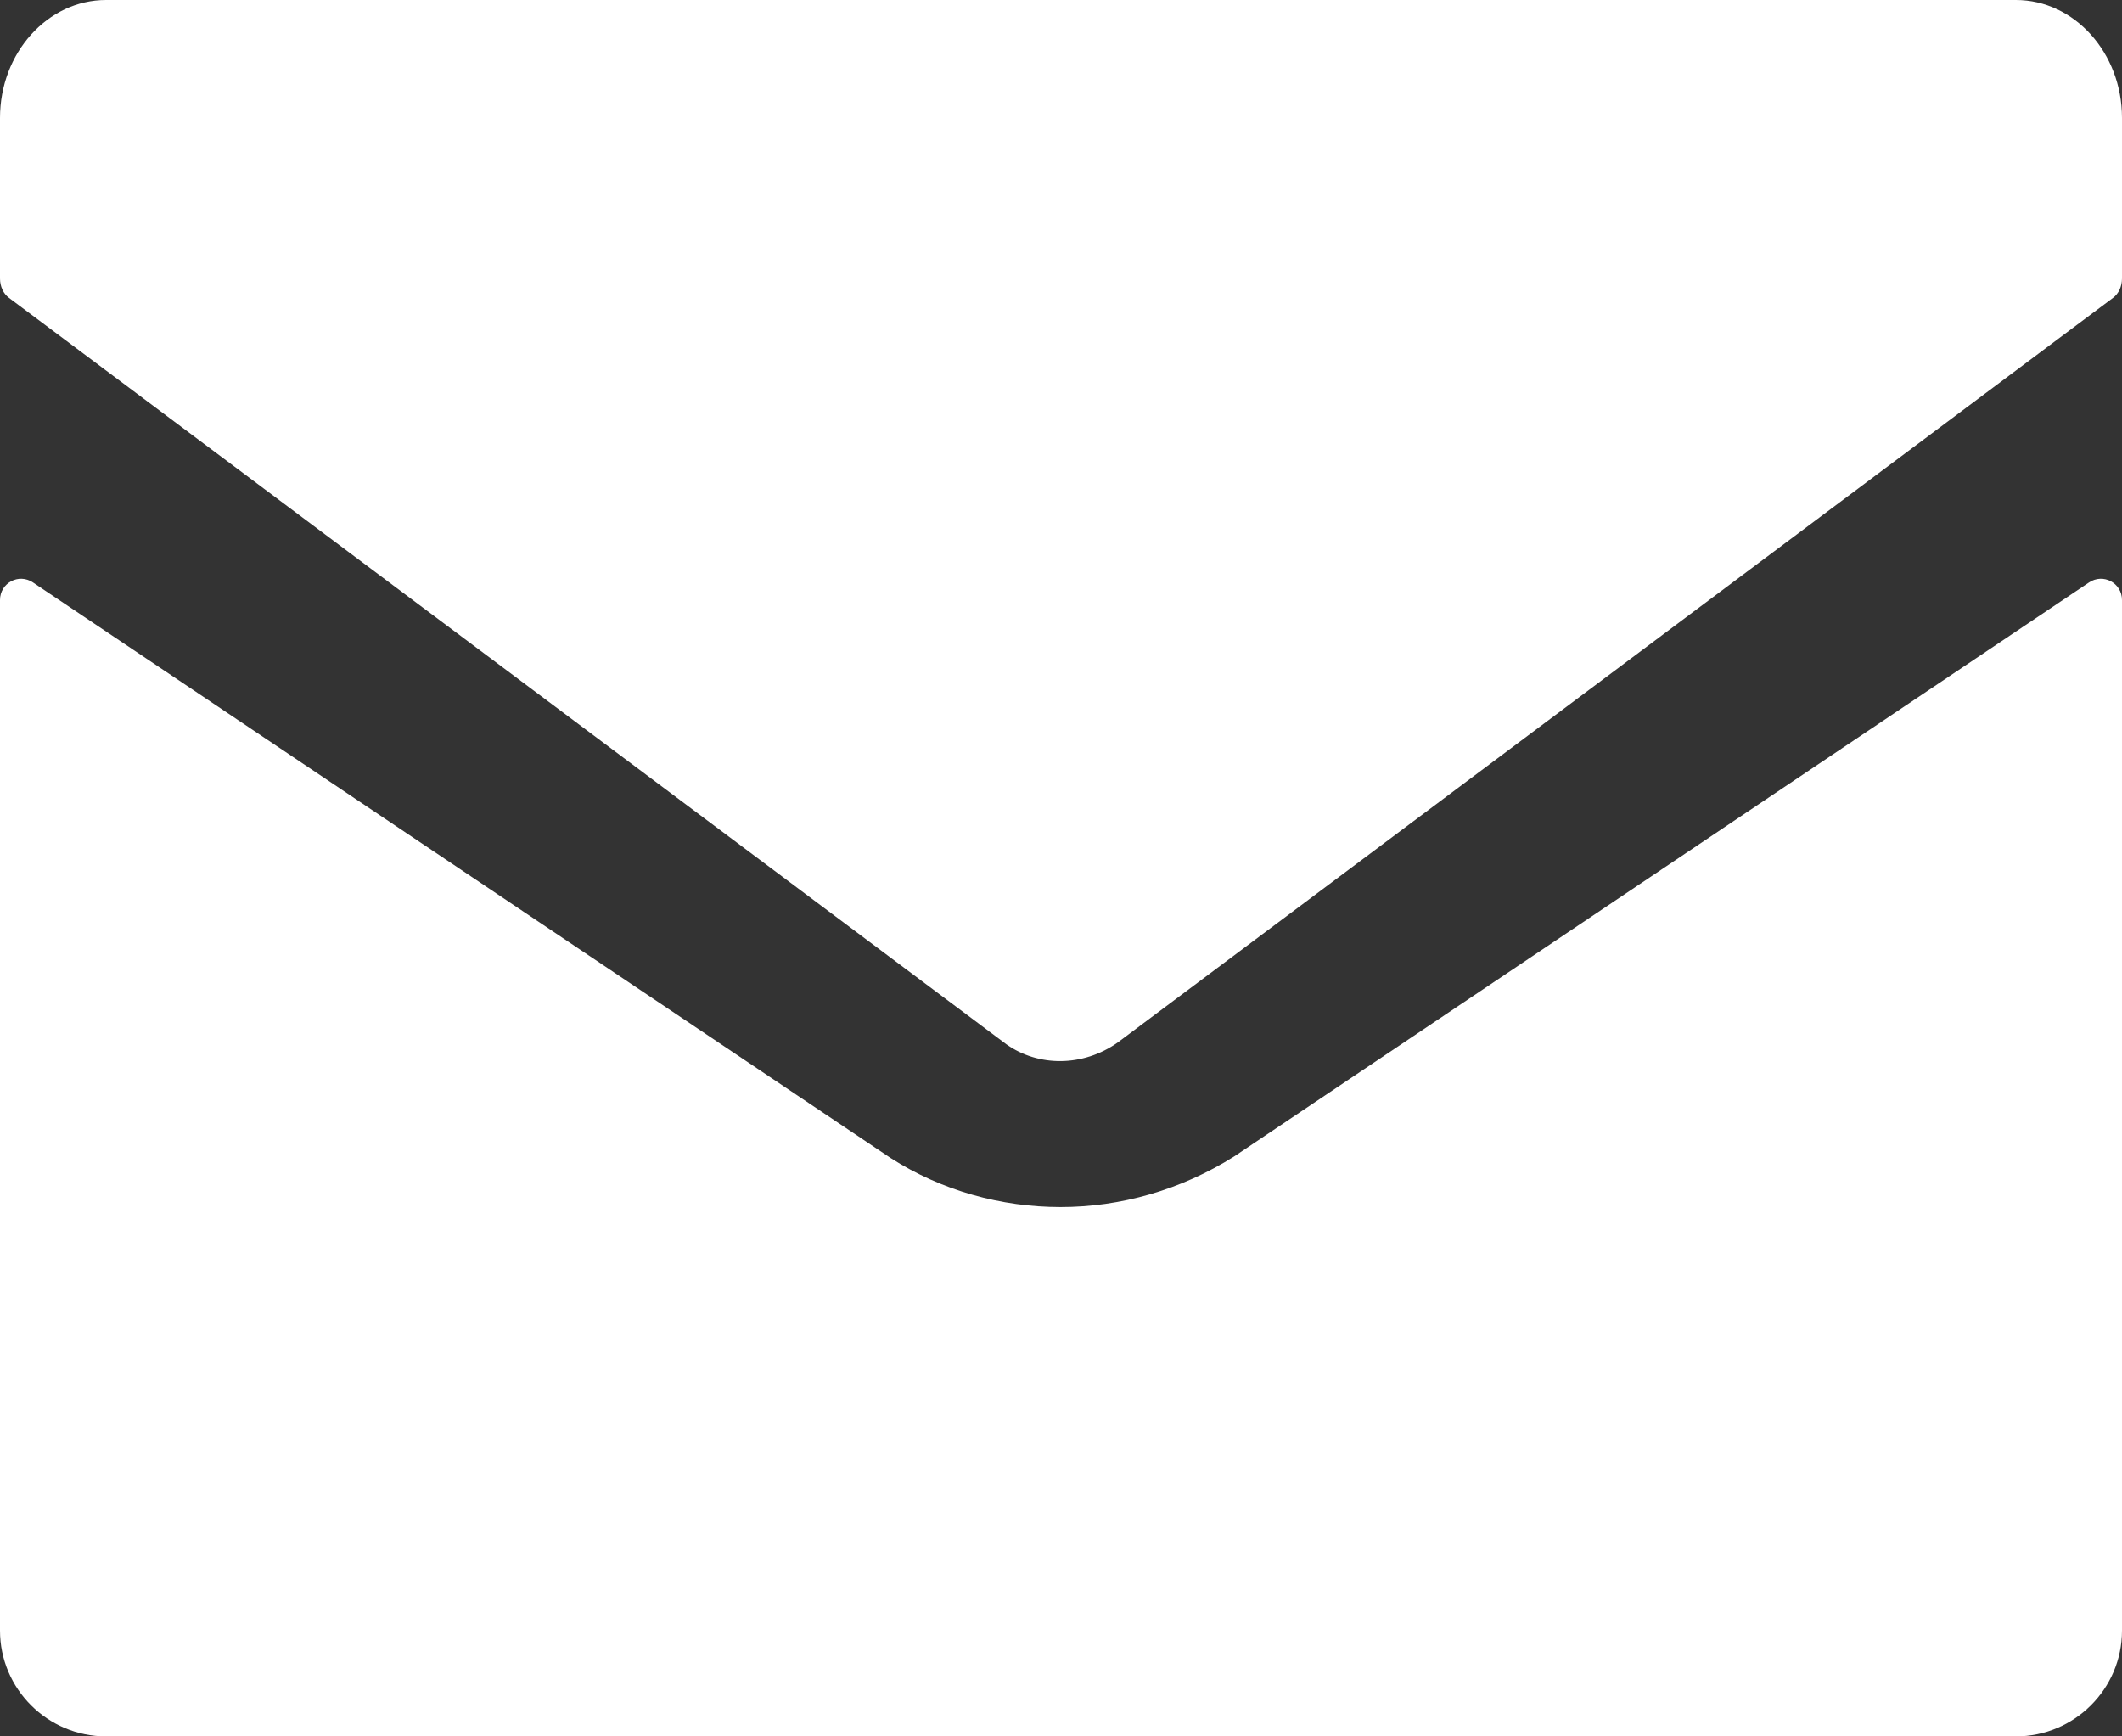 <svg width="22" height="18" viewBox="0 0 22 18" fill="none" xmlns="http://www.w3.org/2000/svg">
<rect x="0" y="0" width="22" height="18" fill="#333333" stroke="none"/>
<path d="M12.797 11.987C12.243 12.336 11.619 12.513 10.996 12.513C10.381 12.513 9.766 12.345 9.233 12.004L0.342 6.038C0.195 5.939 0 6.043 0 6.22V16.903C0 17.508 0.494 18 1.1 18H20.9C21.506 18 22 17.508 22 16.903V6.22C22 6.043 21.805 5.939 21.658 6.038L12.797 11.987Z" fill="white"/>
<path d="M10.433 10.825C10.766 11.061 11.229 11.061 11.589 10.806L21.905 3.089C21.965 3.046 22 2.969 22 2.887V1.222C22 0.548 21.506 0 20.9 0H1.1C0.494 2.5728e-07 0 0.548 0 1.222V2.887C0 2.969 0.035 3.046 0.095 3.089L10.433 10.825Z" fill="white"/>
</svg>
